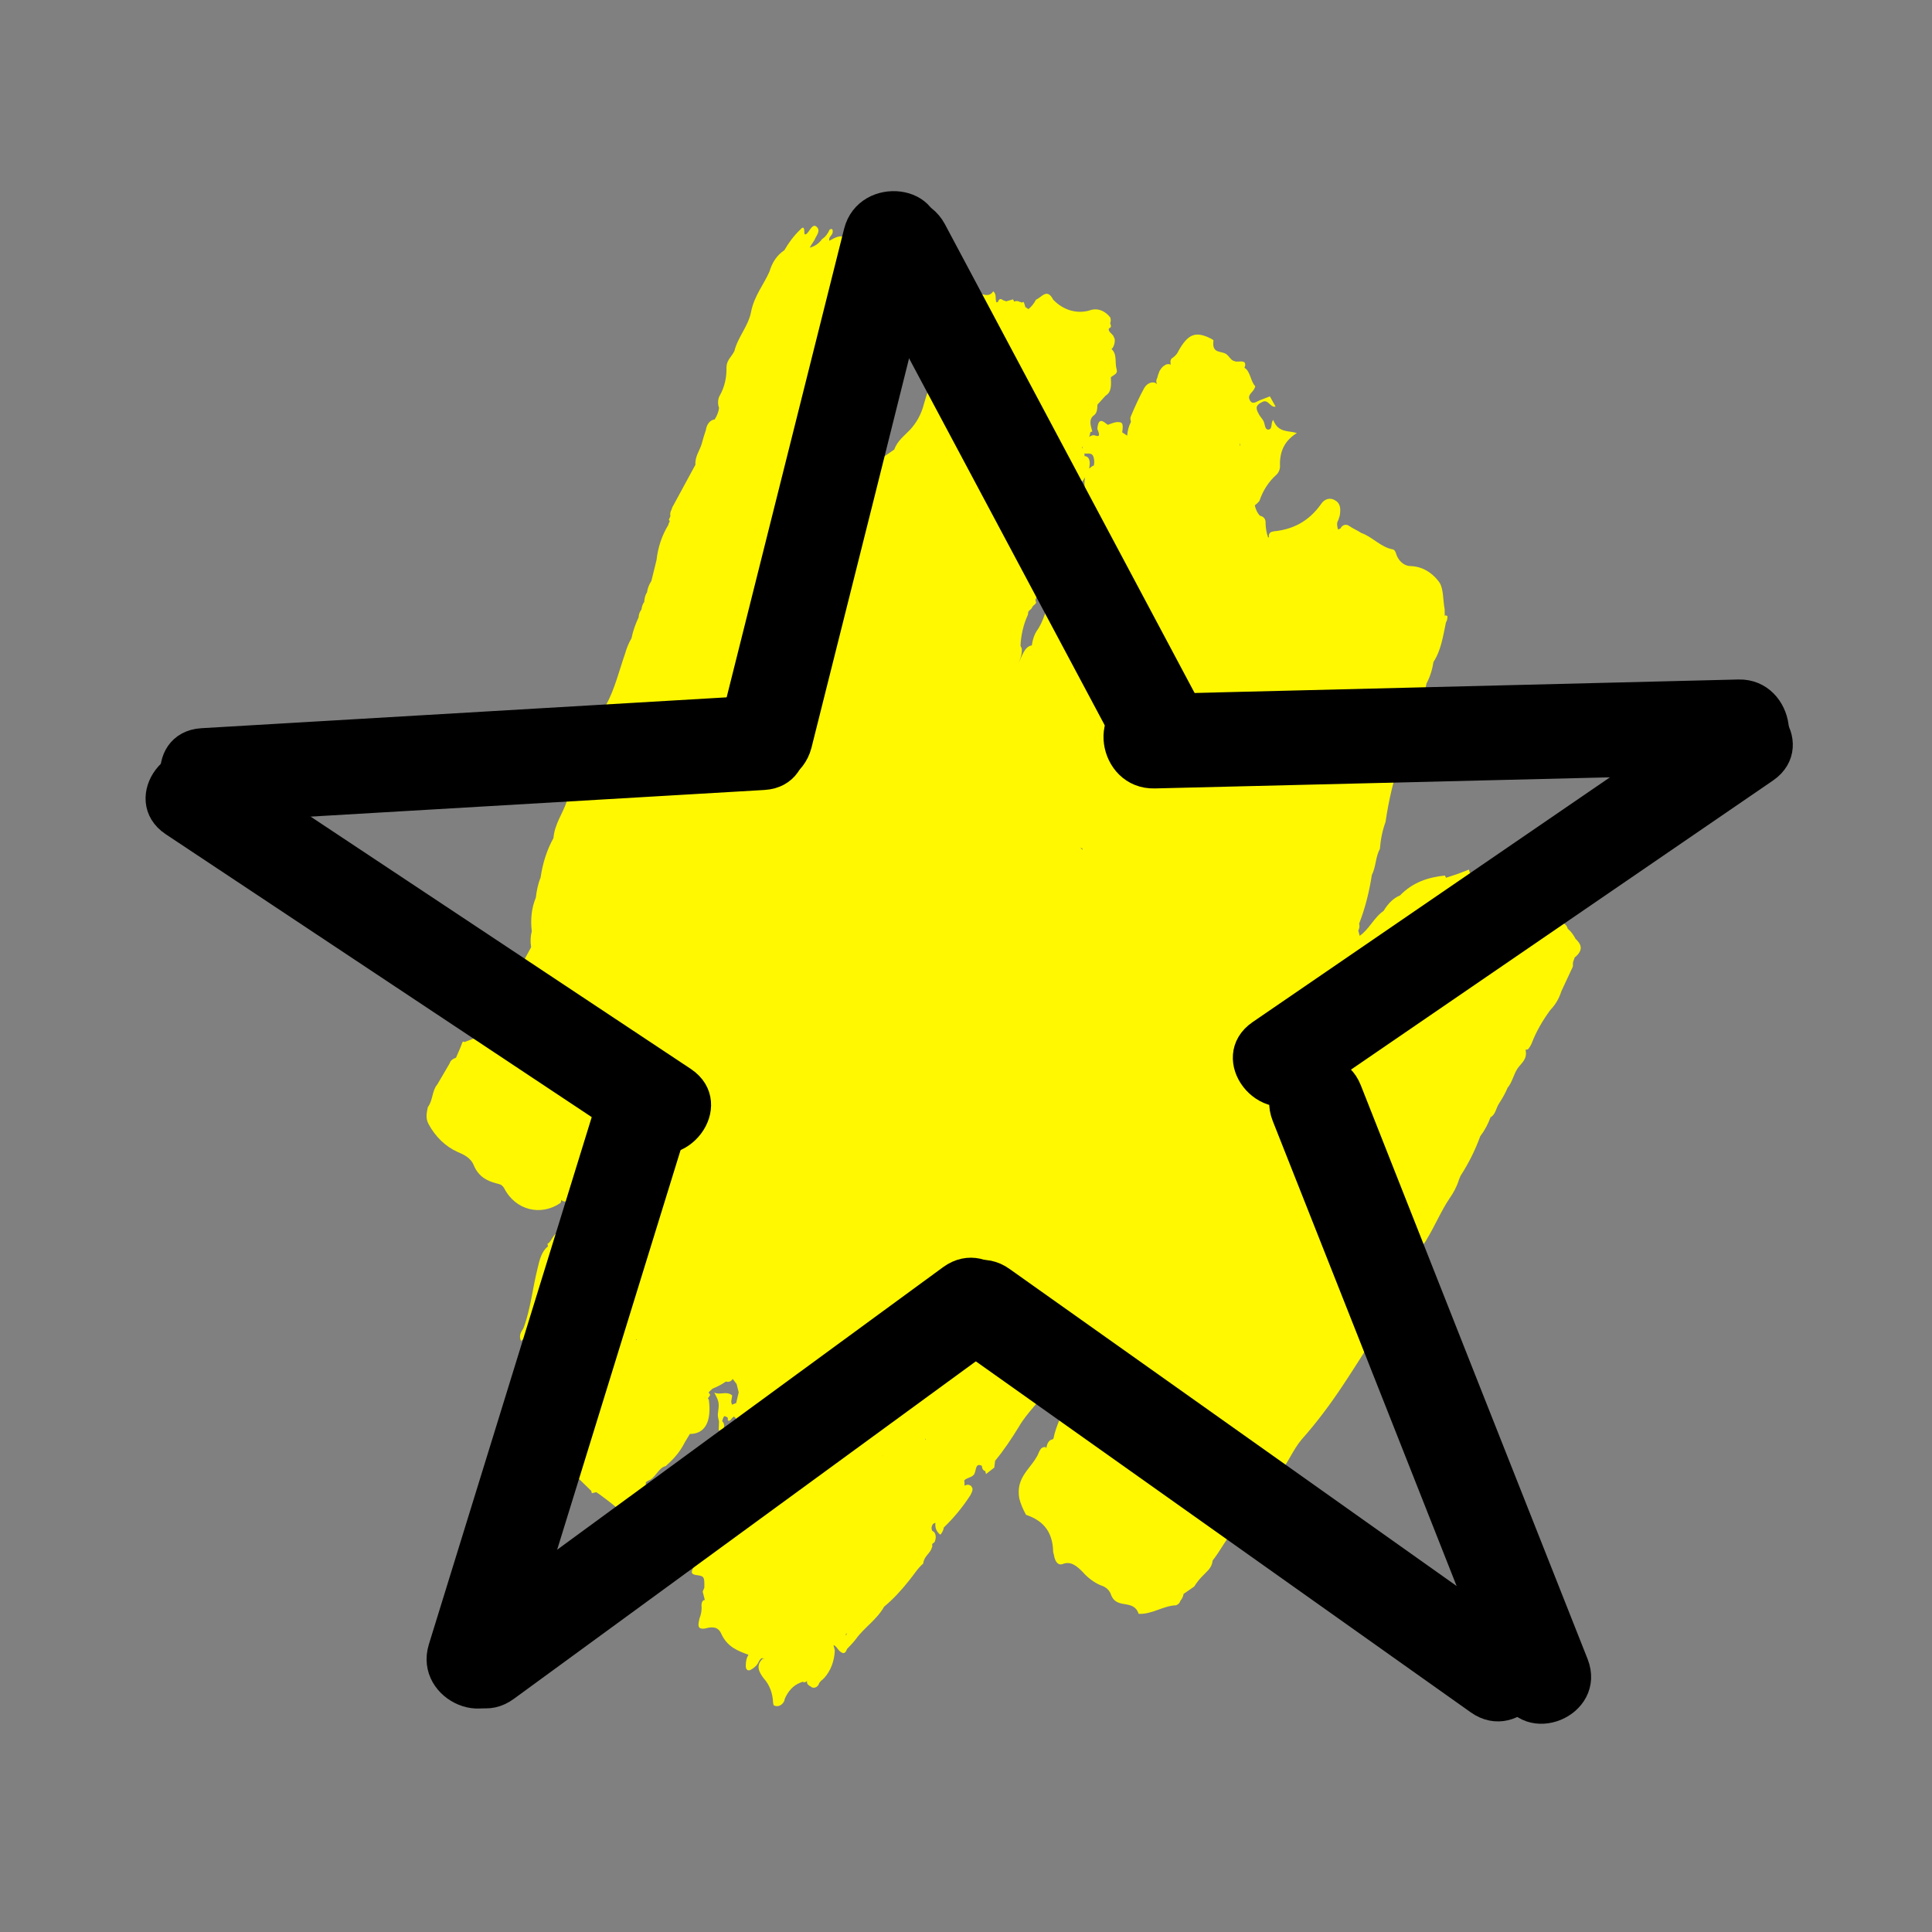<svg xmlns="http://www.w3.org/2000/svg" width="77" height="77" viewBox="0 0 77 77" fill="none"><rect x="0" y="0" width="77" height="77" fill="#808080" stroke="none"/><path fill-rule="evenodd" clip-rule="evenodd" d="M62.795 37.419C62.715 37.268 62.616 37.124 62.485 37.018C62.395 36.741 62.193 36.766 61.999 36.737C61.46 36.658 60.936 36.391 60.495 35.963C60.458 35.899 60.408 35.866 60.364 35.857C60.333 35.816 60.302 35.776 60.24 35.775C60.184 35.718 60.121 35.716 60.039 35.721C60.027 35.674 59.996 35.634 59.99 35.61C59.718 35.273 59.348 35.207 59.024 34.993C58.899 34.989 58.773 34.986 58.699 34.858L58.618 34.863C58.612 34.84 58.6 34.792 58.575 34.776C58.563 34.728 58.557 34.705 58.545 34.657L58.091 34.832L57.631 34.983C57.625 34.959 57.594 34.919 57.588 34.895C56.94 34.963 56.323 35.148 55.796 35.689C55.531 35.791 55.302 36.036 55.142 36.306C54.769 36.553 54.562 37.049 54.189 37.297C54.171 37.226 54.153 37.155 54.135 37.084C54.18 37.014 54.194 36.905 54.169 36.81C54.409 36.197 54.573 35.535 54.675 34.872C54.842 34.547 54.822 34.139 54.995 33.838C55.024 33.462 55.097 33.096 55.22 32.762C55.35 31.879 55.548 31.022 55.839 30.207C55.878 30.114 55.905 29.974 55.9 29.872C56.091 29.642 56.188 29.37 56.205 29.026L56.263 28.847C56.27 28.792 56.296 28.73 56.309 28.699C56.577 28.284 56.759 27.771 56.853 27.241C56.994 26.978 57.085 26.683 57.133 26.378C57.433 25.924 57.515 25.346 57.628 24.808C57.672 24.739 57.692 24.654 57.687 24.551L57.618 24.526L57.58 24.54C57.581 24.462 57.576 24.36 57.577 24.281C57.506 23.918 57.536 23.464 57.37 23.216C57.079 22.808 56.667 22.576 56.228 22.562C56.021 22.564 55.822 22.433 55.705 22.218C55.637 22.113 55.633 21.933 55.52 21.898C55.044 21.821 54.685 21.387 54.253 21.241C54.104 21.142 53.941 21.075 53.792 20.976C53.661 20.87 53.504 20.905 53.42 21.067L53.325 21.103C53.296 20.985 53.26 20.843 53.336 20.735C53.362 20.673 53.369 20.618 53.395 20.556C53.435 20.306 53.438 20.071 53.219 19.947C53.02 19.816 52.787 19.879 52.653 20.087C52.149 20.802 51.499 21.104 50.77 21.176C50.669 21.189 50.574 21.226 50.567 21.359C50.572 21.382 50.572 21.382 50.579 21.406L50.541 21.421C50.474 21.238 50.445 21.041 50.44 20.861C50.455 20.673 50.349 20.583 50.218 20.556C50.106 20.443 50.051 20.308 50.009 20.142C50.079 20.089 50.13 20.043 50.193 19.967C50.336 19.547 50.56 19.201 50.864 18.928C50.966 18.837 51.03 18.682 51.013 18.532C51.002 17.912 51.257 17.527 51.687 17.258C51.349 17.154 50.94 17.259 50.745 16.736C50.631 16.858 50.734 17.104 50.552 17.122C50.408 17.126 50.416 16.914 50.367 16.803C50.319 16.692 50.213 16.602 50.164 16.491C50.016 16.235 50.074 16.135 50.314 16.017C50.554 15.898 50.625 16.261 50.839 16.205L50.611 15.798C50.479 15.849 50.346 15.9 50.214 15.951C50.082 16.002 49.929 16.139 49.825 15.971C49.683 15.739 49.929 15.645 49.993 15.489L50.032 15.396C49.839 15.21 49.838 14.794 49.595 14.654C49.639 14.585 49.64 14.506 49.603 14.442C49.479 14.36 49.315 14.45 49.196 14.391C49.064 14.364 49.009 14.229 48.904 14.139C48.711 13.953 48.282 14.144 48.364 13.566C48.358 13.543 48.289 13.517 48.239 13.484C47.646 13.192 47.344 13.308 46.959 14.003C46.907 14.127 46.806 14.218 46.699 14.285C46.667 14.324 46.654 14.355 46.647 14.409C46.659 14.457 46.646 14.488 46.658 14.535C46.608 14.502 46.526 14.508 46.47 14.53C46.432 14.544 46.4 14.582 46.362 14.597C46.311 14.643 46.28 14.681 46.235 14.75C46.222 14.781 46.19 14.819 46.183 14.874L46.157 14.936C46.145 14.967 46.138 15.022 46.125 15.053L46.099 15.115C46.086 15.146 46.079 15.2 46.091 15.248C46.097 15.272 46.103 15.295 46.103 15.295L46.084 15.303C46.078 15.279 46.053 15.262 46.053 15.262C45.891 15.195 45.708 15.291 45.605 15.461C45.407 15.824 45.233 16.203 45.065 16.606C45.039 16.668 45.057 16.739 45.075 16.81L45.062 16.841C44.979 17.003 44.939 17.175 44.924 17.363C44.849 17.313 44.8 17.28 44.725 17.231C44.779 16.872 44.742 16.808 44.497 16.824C44.378 16.844 44.264 16.888 44.151 16.932C43.97 16.793 43.778 16.607 43.734 17.092C43.802 17.274 43.888 17.45 43.612 17.347C43.569 17.338 43.531 17.353 43.493 17.367C43.455 17.382 43.417 17.396 43.404 17.427C43.43 17.365 43.45 17.28 43.457 17.225L43.533 17.196C43.472 16.959 43.369 16.712 43.615 16.539C43.736 16.441 43.732 16.26 43.739 16.127L44.064 15.768C44.316 15.619 44.282 15.32 44.273 15.037C44.374 14.946 44.551 14.904 44.508 14.738C44.418 14.461 44.541 14.127 44.298 13.908C44.317 13.901 44.33 13.87 44.349 13.863C44.407 13.762 44.44 13.646 44.428 13.52C44.416 13.472 44.385 13.432 44.373 13.385C44.342 13.345 44.317 13.328 44.287 13.288C44.237 13.255 44.2 13.191 44.188 13.144C44.182 13.12 44.201 13.113 44.195 13.089C44.289 13.053 44.296 12.998 44.247 12.887C44.26 12.856 44.254 12.832 44.267 12.801C44.274 12.746 44.262 12.699 44.25 12.652C44.033 12.37 43.714 12.259 43.412 12.376C42.908 12.517 42.37 12.36 41.973 11.941C41.727 11.463 41.516 11.856 41.288 11.944C41.205 12.106 41.109 12.221 40.989 12.319L40.864 12.237C40.846 12.166 40.828 12.095 40.792 12.031C40.773 12.038 40.735 12.053 40.716 12.06C40.691 12.044 40.666 12.027 40.647 12.034C40.572 11.985 40.491 11.991 40.415 12.02C40.409 11.996 40.403 11.972 40.372 11.932L40.101 12.01L39.964 11.959C39.883 11.886 39.807 11.915 39.775 12.032L39.718 12.054C39.644 11.926 39.74 11.733 39.585 11.611C39.419 11.857 39.219 11.725 39.006 11.703C38.878 11.935 38.7 12.133 38.485 12.268C38.169 12.416 37.946 12.762 37.859 13.16L37.795 13.315C37.667 13.468 37.577 13.685 37.574 13.92L37.497 14.106C37.344 14.321 37.272 14.609 37.281 14.892C37.088 15.278 36.939 15.674 36.821 16.11C36.716 16.515 36.53 16.846 36.27 17.129C36.041 17.373 35.775 17.553 35.639 17.918L35.215 18.211C35.139 18.319 35.049 18.457 34.973 18.565C34.736 18.942 34.394 19.23 34.213 19.664C34.194 19.671 34.169 19.655 34.131 19.67C34.075 19.691 34.005 19.744 33.979 19.806C33.968 19.68 33.982 19.571 33.971 19.445C33.96 19.241 34.076 19.04 33.984 18.841C34.224 18.723 34.359 18.437 34.362 18.123C34.42 18.023 34.459 17.93 34.491 17.813C34.612 17.142 34.845 16.506 35.203 15.952C35.267 15.875 35.325 15.775 35.357 15.658C35.515 15.051 35.834 14.59 36.122 14.088C36.248 14.092 36.312 14.016 36.363 13.892C36.376 13.861 36.402 13.799 36.409 13.744L36.435 13.682C36.447 13.651 36.454 13.596 36.467 13.565C36.48 13.534 36.48 13.534 36.493 13.503C36.506 13.472 36.513 13.418 36.526 13.387C36.539 13.356 36.546 13.301 36.54 13.277L36.534 13.254C36.578 13.184 36.623 13.115 36.643 13.029C36.675 12.991 36.706 12.953 36.732 12.891C36.739 12.836 36.746 12.781 36.734 12.734C36.68 12.521 36.55 12.415 36.379 12.48C36.108 12.558 35.807 12.597 35.531 12.573C35.654 12.239 35.545 11.89 35.63 11.571C35.643 11.54 35.637 11.517 35.65 11.486C35.657 11.431 35.664 11.376 35.646 11.305L35.639 11.281L35.678 11.188C35.849 11.044 35.959 10.82 35.98 10.578C35.765 10.713 35.738 10.931 35.623 11.053C35.453 11.119 35.277 11.161 35.375 10.811C35.414 10.639 35.529 10.517 35.525 10.337C35.26 10.439 35.193 10.829 34.921 10.986C34.863 10.591 35.305 10.369 35.02 9.984L34.692 10.163C34.7 10.03 34.751 9.906 34.834 9.822C34.898 9.745 34.936 9.652 34.836 9.587C34.788 9.475 35.066 9.264 34.771 9.247C34.706 9.481 34.441 9.583 34.431 9.873C34.205 9.882 33.985 9.914 33.771 9.971C33.721 9.365 33.578 9.29 33.053 9.596C33.011 9.43 33.188 9.389 33.189 9.232C33.191 9.075 33.103 9.135 33.065 9.15C33 9.305 32.892 9.45 32.766 9.525C32.644 9.702 32.467 9.822 32.272 9.871C32.355 9.709 32.438 9.625 32.477 9.532C32.541 9.377 32.706 9.21 32.564 9.056C32.421 8.903 32.325 9.096 32.216 9.242C32.172 9.311 32.051 9.41 32.059 9.277C32.056 9.018 31.999 9.039 31.884 9.162C31.65 9.382 31.433 9.674 31.26 9.974C30.975 10.162 30.777 10.447 30.666 10.828C30.428 11.362 30.059 11.79 29.932 12.437C29.825 12.999 29.413 13.418 29.268 13.994C29.159 14.219 28.962 14.346 28.953 14.636C28.967 15.021 28.881 15.418 28.695 15.75C28.606 15.889 28.597 16.1 28.658 16.259C28.637 16.423 28.573 16.578 28.483 16.717C28.301 16.735 28.161 16.919 28.133 17.138C28.075 17.317 28.016 17.495 27.964 17.698C27.885 17.962 27.694 18.192 27.716 18.522L26.824 20.166C26.792 20.204 26.785 20.259 26.76 20.321C26.715 20.39 26.701 20.5 26.719 20.571L26.655 20.726L26.68 20.742C26.68 20.742 26.686 20.766 26.692 20.79C26.66 20.828 26.647 20.859 26.64 20.914C26.39 21.322 26.222 21.803 26.166 22.32L25.961 23.153C25.872 23.291 25.807 23.446 25.787 23.61C25.71 23.718 25.683 23.858 25.676 23.991C25.612 24.068 25.579 24.185 25.565 24.294C25.502 24.371 25.45 24.495 25.455 24.597C25.333 24.852 25.223 25.155 25.169 25.436C25.054 25.636 24.977 25.822 24.911 26.055C24.671 26.747 24.5 27.463 24.16 28.088C24.146 28.198 24.094 28.322 24.031 28.398C23.981 28.366 23.925 28.309 23.886 28.402C23.848 28.495 23.916 28.52 23.966 28.553C23.874 28.927 23.757 29.285 23.596 29.633C23.396 30.074 23.203 30.539 23.053 31.013C22.957 31.128 22.918 31.299 22.772 31.381C22.714 31.56 22.655 31.738 22.597 31.917C22.434 32.422 22.103 32.836 22.059 33.4C21.802 33.862 21.627 34.399 21.545 34.977C21.442 35.224 21.388 35.505 21.354 35.779C21.186 36.182 21.137 36.643 21.194 37.116C21.141 37.318 21.133 37.529 21.168 37.75L20.828 38.376C20.472 38.773 20.128 39.218 19.858 39.712C19.762 39.905 19.654 40.051 19.495 40.164C19.414 40.169 19.337 40.277 19.342 40.379C19.378 40.521 19.383 40.702 19.356 40.842C19.148 40.922 19.113 41.196 18.986 41.349L18.513 41.531C18.463 41.498 18.444 41.505 18.419 41.567C18.347 41.777 18.251 41.97 18.173 42.156C18.079 42.193 17.965 42.236 17.919 42.384L17.427 43.224C17.217 43.461 17.256 43.862 17.052 44.123C17.006 44.349 16.953 44.552 17.076 44.791C17.352 45.309 17.762 45.698 18.231 45.908C18.487 46.017 18.768 46.143 18.89 46.461C19.086 46.906 19.417 47.065 19.773 47.161C19.886 47.196 19.987 47.184 20.091 47.352C20.546 48.244 21.56 48.478 22.338 47.944C22.351 47.913 22.364 47.882 22.371 47.827C22.427 47.884 22.515 47.902 22.59 47.873L23.044 47.698L23.169 47.78C23.012 47.815 22.884 47.968 22.87 48.156L22.775 48.192L22.71 48.347L22.206 49.14C22.035 49.206 21.982 49.487 21.818 49.576C21.824 49.599 21.836 49.647 21.842 49.671C21.582 49.875 21.503 50.217 21.423 50.56C21.226 51.339 21.148 52.176 20.863 52.936C20.773 53.075 20.665 53.221 20.763 53.443C20.889 53.369 20.973 53.206 20.993 53.042C21.324 52.628 21.324 52.628 21.577 53.051C21.364 53.029 21.367 53.288 21.278 53.427L21.213 53.582L21.199 53.692L21.105 53.728C21.111 53.752 21.123 53.799 21.135 53.846C21.109 53.908 21.096 53.939 21.064 53.978C21.038 54.04 21.026 54.071 21 54.133L20.929 54.264L20.859 54.317C20.784 54.346 20.739 54.415 20.719 54.501C20.674 54.57 20.661 54.68 20.679 54.751C20.653 54.813 20.64 54.844 20.614 54.906C20.588 54.968 20.575 54.999 20.55 55.061C20.543 55.115 20.511 55.154 20.485 55.215C20.478 55.27 20.446 55.309 20.421 55.371C20.35 55.502 20.379 55.699 20.485 55.788C20.51 55.805 20.516 55.828 20.535 55.821C20.651 56.036 20.762 56.228 20.879 56.443C20.828 56.489 20.834 56.591 20.889 56.648C20.914 56.664 20.92 56.688 20.939 56.68C20.924 56.947 21.004 57.02 21.188 56.845L21.291 57.169C21.442 57.19 21.509 57.372 21.628 57.431C21.713 57.606 21.85 57.735 22.025 57.772C22.508 58.367 23.017 58.9 23.564 59.418C23.57 59.441 23.581 59.489 23.587 59.513L23.764 59.471C23.814 59.504 23.839 59.52 23.888 59.553C24.144 59.741 24.399 59.929 24.641 60.148C24.747 60.237 24.853 60.327 24.98 60.174C25.203 59.906 25.432 59.662 25.673 59.386L25.768 59.35C25.843 59.321 25.913 59.268 25.927 59.159L25.738 59.231C25.745 59.177 25.733 59.129 25.74 59.075L25.828 59.014C26.118 58.929 26.236 58.493 26.532 58.431C26.785 58.204 27.033 57.952 27.219 57.62L27.29 57.489L27.494 57.15C28.097 57.152 28.366 56.658 28.251 55.792C28.245 55.768 28.22 55.752 28.214 55.728C28.245 55.69 28.277 55.651 28.303 55.589C28.297 55.566 28.266 55.525 28.241 55.509C28.254 55.478 28.286 55.44 28.305 55.432C28.337 55.394 28.375 55.38 28.387 55.349C28.577 55.276 28.76 55.179 28.937 55.059C29.031 55.101 29.144 55.057 29.202 54.957L29.357 55.158C29.381 55.253 29.411 55.371 29.441 55.49C29.414 55.63 29.368 55.778 29.341 55.918L29.171 55.984C29.159 55.937 29.153 55.913 29.141 55.865L29.182 55.615C28.945 55.42 28.705 55.617 28.467 55.5C28.67 55.891 28.67 55.891 28.608 56.383C28.613 56.485 28.637 56.58 28.655 56.651L28.645 57.019L28.834 56.947C28.886 56.823 28.855 56.704 28.775 56.631C28.794 56.624 28.806 56.593 28.8 56.569L28.839 56.476L28.871 56.438C28.896 56.454 28.915 56.447 28.94 56.463C28.965 56.48 28.99 56.496 29.015 56.513C29.002 56.544 28.995 56.598 29.02 56.615C29.026 56.639 29.064 56.624 29.101 56.609C29.133 56.571 29.165 56.533 29.197 56.495C29.216 56.487 29.235 56.48 29.248 56.449C29.279 56.489 29.303 56.506 29.328 56.522C29.328 56.522 29.316 56.553 29.322 56.577C29.289 56.693 29.256 56.81 29.198 56.91C29.186 56.941 29.16 57.003 29.147 57.034C29.134 57.065 29.134 57.065 29.121 57.096C29.108 57.127 29.101 57.182 29.094 57.237C29.087 57.291 29.074 57.322 29.086 57.37C29.104 57.441 29.122 57.512 29.14 57.583C29.067 57.95 29.057 58.318 29.109 58.688C29.145 58.831 29.105 59.002 29.035 59.133L29.01 59.117C28.939 59.248 28.968 59.445 28.829 59.551L28.816 59.582C28.574 59.363 28.602 59.638 28.581 59.803C28.63 59.992 28.521 60.138 28.506 60.326C28.412 60.362 28.354 60.462 28.248 60.452C28.072 60.415 28.021 60.539 28.025 60.719C28.012 61.323 27.661 61.823 27.648 62.426C27.602 62.574 27.456 62.734 27.756 62.775C28.057 62.815 28.082 62.831 28.071 63.278L28.006 63.433C28.03 63.528 28.061 63.646 28.09 63.765C27.99 63.778 27.97 63.863 27.956 63.973C27.979 64.146 27.946 64.341 27.881 64.496C27.822 64.753 27.769 64.956 28.109 64.903C28.323 64.847 28.6 64.792 28.741 65.102C28.98 65.635 29.392 65.788 29.805 65.942L29.83 65.958C29.753 66.066 29.726 66.206 29.724 66.363C29.71 66.551 29.809 66.617 29.936 66.542C30.062 66.467 30.183 66.369 30.247 66.214C30.305 66.114 30.369 66.037 30.474 66.126L30.405 66.101C30.101 66.374 30.255 66.653 30.44 66.894C30.67 67.144 30.798 67.485 30.812 67.87C30.818 67.894 30.83 67.942 30.836 67.965C31.005 68.056 31.188 67.96 31.265 67.774C31.259 67.75 31.278 67.743 31.272 67.719C31.401 67.409 31.611 67.172 31.895 67.063L31.99 67.027C32.039 67.06 32.121 67.054 32.166 66.985C32.146 67.07 32.183 67.134 32.233 67.167L32.357 67.249C32.451 67.291 32.565 67.248 32.622 67.147C32.668 67 32.782 66.956 32.845 66.88C33.106 66.597 33.255 66.201 33.272 65.778C33.254 65.707 33.236 65.636 33.218 65.565C33.331 65.6 33.386 65.734 33.466 65.808C33.597 65.913 33.685 65.932 33.756 65.722C33.87 65.6 34.004 65.471 34.112 65.325C34.45 64.856 34.937 64.565 35.238 64.033C35.599 63.737 35.924 63.378 36.223 63.003C36.414 62.773 36.574 62.503 36.796 62.314C36.824 62.017 37.07 61.922 37.136 61.688C37.149 61.657 37.161 61.627 37.156 61.603C37.125 61.484 37.238 61.519 37.258 61.433C37.31 61.309 37.311 61.153 37.224 61.056C37.2 61.039 37.175 61.023 37.15 61.007L37.126 60.911C37.133 60.779 37.197 60.702 37.279 60.696C37.285 60.72 37.272 60.751 37.278 60.775C37.276 60.932 37.356 61.083 37.481 61.165C37.544 61.089 37.602 60.989 37.616 60.879C38.016 60.491 38.366 60.07 38.679 59.585C38.718 59.492 38.781 59.415 38.751 59.297C38.745 59.273 38.726 59.28 38.721 59.257C38.714 59.233 38.708 59.209 38.69 59.217C38.665 59.2 38.64 59.184 38.596 59.175C38.533 59.173 38.476 59.194 38.438 59.209C38.445 59.154 38.446 59.076 38.428 59.005C38.543 58.883 38.693 58.903 38.807 58.781C38.922 58.659 38.845 58.272 39.132 58.422C39.137 58.524 39.18 58.611 39.267 58.63C39.279 58.677 39.286 58.701 39.297 58.748L39.627 58.492L39.661 58.218C40.011 57.797 40.312 57.343 40.606 56.865C40.952 56.264 41.453 55.863 41.817 55.254C41.83 55.223 41.831 55.145 41.806 55.128C42.07 54.532 42.52 54.177 42.852 53.684C42.974 53.508 43.073 53.573 43.14 53.756C43.146 53.779 43.127 53.787 43.133 53.81L43.114 53.818C43.045 53.871 42.993 53.995 43.023 54.113C43.029 54.137 43.029 54.137 43.035 54.161C43.003 54.199 42.983 54.285 42.995 54.332C42.945 54.377 42.95 54.48 43 54.513C43 54.513 43.006 54.536 43.025 54.529C43.006 54.536 42.968 54.551 42.949 54.558C42.917 54.596 42.885 54.635 42.879 54.689C42.793 55.008 42.733 55.344 42.71 55.665C42.622 55.725 42.564 55.825 42.507 55.925C42.332 56.383 42.088 56.815 41.988 57.322L41.975 57.353L41.938 57.368C41.818 57.388 41.728 57.526 41.708 57.69L41.695 57.721L41.683 57.674C41.426 57.643 41.416 57.933 41.308 58.079C41.02 58.58 40.482 58.917 40.624 59.721C40.684 59.959 40.776 60.157 40.892 60.373C41.505 60.579 41.959 60.977 41.974 61.856C41.986 61.903 41.992 61.927 42.004 61.974C42.045 62.219 42.156 62.411 42.364 62.331C42.686 62.207 42.928 62.426 43.152 62.652C43.356 62.886 43.611 63.074 43.868 63.183C44.024 63.227 44.174 63.326 44.259 63.501C44.368 63.849 44.588 63.895 44.826 63.933C45.064 63.972 45.283 64.017 45.38 64.319C45.907 64.35 46.357 63.995 46.872 63.979C46.948 63.949 47.017 63.897 47.037 63.811C47.101 63.734 47.158 63.634 47.172 63.525L47.596 63.231C47.699 63.062 47.826 62.909 47.959 62.779C48.105 62.619 48.301 62.491 48.33 62.194C48.661 61.78 48.899 61.246 49.287 60.889C49.775 60.441 50.09 59.799 50.486 59.23L50.631 59.148C50.77 59.042 50.879 58.897 50.968 58.758C51.318 58.337 51.545 57.755 51.882 57.365C52.48 56.693 53.022 55.964 53.533 55.194C54.434 53.833 55.284 52.438 56.073 50.963C56.165 50.668 56.411 50.495 56.509 50.223C56.573 50.068 56.657 49.906 56.539 49.769L56.558 49.762C56.697 49.656 56.806 49.51 56.889 49.348C57.196 48.839 57.441 48.251 57.774 47.758C57.927 47.543 58.068 47.281 58.146 47.017L58.211 46.861C58.524 46.376 58.787 45.859 58.995 45.285C59.167 45.062 59.308 44.8 59.405 44.528C59.607 44.424 59.623 44.158 59.744 43.981C59.878 43.773 59.994 43.573 60.084 43.356C60.275 43.126 60.322 42.822 60.488 42.575C60.642 42.36 60.876 42.218 60.804 41.855L60.817 41.824C60.842 41.841 60.861 41.834 60.899 41.819C60.962 41.742 61.007 41.673 61.046 41.58C61.233 41.091 61.496 40.652 61.789 40.253C61.986 40.047 62.133 39.808 62.225 39.513L62.669 38.561C62.714 38.492 62.665 38.38 62.709 38.311C62.716 38.257 62.748 38.218 62.755 38.164C63.135 37.861 63.012 37.622 62.795 37.419ZM43.59 18.241C43.614 18.336 43.619 18.438 43.599 18.523L43.605 18.547L43.586 18.554C43.529 18.576 43.46 18.629 43.409 18.675C43.462 18.394 43.433 18.197 43.22 18.175C43.233 18.144 43.221 18.096 43.215 18.073C43.346 18.1 43.53 18.004 43.59 18.241ZM41 48.177C41 48.177 40.994 48.154 40.975 48.161C40.994 48.154 41 48.177 41 48.177ZM31.601 58.77C31.594 58.747 31.594 58.747 31.607 58.716L31.601 58.77ZM38.726 42.312C38.726 42.312 38.732 42.336 38.726 42.312V42.312ZM51.908 40.751C51.902 40.728 51.902 40.728 51.908 40.751V40.751ZM48.353 51.879L48.335 51.886L48.353 51.879ZM48.958 31.972C48.976 31.964 48.976 31.964 48.958 31.972V31.972ZM35.194 58.038C35.194 58.038 35.188 58.014 35.206 58.007L35.194 58.038ZM43.067 33.797C43.086 33.789 43.111 33.806 43.136 33.822C43.142 33.846 43.142 33.846 43.148 33.87L43.067 33.797ZM25.378 53.384L25.365 53.415C25.359 53.392 25.359 53.392 25.334 53.375L25.378 53.384ZM27.701 43.459C27.707 43.483 27.707 43.483 27.713 43.507L27.675 43.521L27.701 43.459ZM55.633 23L55.608 22.983L55.583 22.967C55.583 22.967 55.583 22.967 55.608 22.983L55.633 23ZM43.177 19.727C43.178 20.221 43.01 20.624 42.892 21.06C42.866 21.122 42.884 21.193 42.915 21.233C42.793 21.488 42.527 21.669 42.579 22.039C42.59 22.243 42.512 22.429 42.404 22.575C42.372 22.613 42.359 22.644 42.333 22.706C42.247 23.104 42.148 23.532 41.888 23.815C41.688 24.256 41.607 24.756 41.313 25.155C41.224 25.293 41.165 25.472 41.132 25.667C41.138 25.691 41.119 25.698 41.125 25.722C40.804 25.767 40.73 26.212 40.564 26.458C40.666 26.289 40.738 26.079 40.722 25.851C40.71 25.804 40.679 25.764 40.673 25.74C40.69 25.317 40.789 24.888 40.963 24.509C40.976 24.478 40.983 24.423 40.977 24.399C41.016 24.307 41.097 24.301 41.136 24.208C41.175 24.115 41.256 24.11 41.295 24.017C41.283 23.969 41.277 23.946 41.265 23.898C41.297 23.86 41.304 23.805 41.311 23.75C41.305 23.727 41.299 23.703 41.292 23.679C41.382 23.541 41.397 23.353 41.461 23.198L41.512 23.152C41.576 23.076 41.62 23.007 41.659 22.914C41.846 22.503 41.977 22.037 42.026 21.575C42.02 21.552 42.027 21.497 42.021 21.473C42.078 21.451 42.103 21.389 42.123 21.304C42.183 21.047 42.212 20.671 42.339 20.596C42.554 20.461 42.536 20.312 42.539 20.076C42.547 19.943 42.623 19.836 42.675 19.712L42.839 19.623C42.871 19.584 42.897 19.522 42.923 19.46C43.031 19.315 43.146 19.192 43.248 19.023C43.208 19.194 43.212 19.375 43.261 19.565C43.241 19.65 43.171 19.703 43.177 19.727ZM30.794 13.381L30.762 13.419L30.794 13.381ZM25.962 29.711C25.956 29.687 25.956 29.687 25.95 29.663L25.975 29.68L25.962 29.711ZM36.884 57.335L36.896 57.382L36.871 57.366L36.884 57.335ZM49.433 17.787C49.421 17.74 49.415 17.716 49.403 17.668C49.434 17.709 49.44 17.732 49.433 17.787ZM21.932 54.945L21.907 54.928L21.932 54.945ZM43.874 57.143C43.793 57.07 43.712 56.997 43.65 56.917C43.744 56.959 43.806 57.039 43.874 57.143ZM43.142 17.867L43.117 17.85L43.162 17.781C43.149 17.812 43.136 17.843 43.142 17.867ZM33.164 18.637C33.182 18.629 33.208 18.646 33.208 18.646C33.208 18.646 33.189 18.653 33.164 18.637ZM28.095 55.669L28.101 55.693L28.082 55.7L28.095 55.669ZM33.738 65.078C33.744 65.102 33.731 65.133 33.737 65.157L33.7 65.171C33.712 65.14 33.725 65.109 33.738 65.078Z" fill="#FFF800"></path><path d="M30.076 28.228L8.054 29.522C6.268 29.63 6.637 32.386 8.416 32.278L30.438 30.985C32.232 30.877 31.855 28.12 30.076 28.228Z" fill="black" stroke="black"></path><path d="M69.3 27.581L45.653 28.167C43.859 28.213 44.236 30.969 46.015 30.923L69.662 30.346C71.41 30.299 71.032 27.543 69.3 27.581Z" fill="black" stroke="black"></path><path d="M47.648 28.752C44.167 22.222 40.689 15.693 37.214 9.163C36.375 7.623 33.795 8.647 34.635 10.226L45.076 29.807C45.907 31.378 48.51 30.33 47.648 28.752Z" fill="black" stroke="black"></path><path d="M34.127 9.24L29.091 29.329C28.66 31.07 31.401 31.401 31.855 29.683C33.534 23.01 35.21 16.319 36.883 9.61C37.322 7.869 34.558 7.531 34.127 9.24Z" fill="black" stroke="black"></path><path d="M27.258 43.02L8.555 30.608C7.069 29.622 5.39 31.84 6.884 32.833L25.587 45.253C27.073 46.239 28.752 44.021 27.258 43.02Z" fill="black" stroke="black"></path><path d="M37.884 50.905L18.48 65.111C17.032 66.166 18.734 68.368 20.182 67.306L39.586 53.13C41.033 52.052 39.332 49.85 37.884 50.905Z" fill="black" stroke="black"></path><path d="M24.409 43.544L17.571 65.681C17.048 67.375 19.627 68.438 20.151 66.721L26.988 44.583C27.52 42.881 24.94 41.826 24.409 43.544Z" fill="black" stroke="black"></path><path d="M60.576 65.612L39.947 50.982C38.492 49.942 36.806 52.167 38.277 53.207L58.905 67.837C60.36 68.876 62.039 66.651 60.576 65.612Z" fill="black" stroke="black"></path><path d="M62.809 66.305C59.791 58.682 56.777 51.059 53.769 43.436C53.107 41.765 50.535 42.827 51.19 44.491C54.208 52.114 57.221 59.737 60.23 67.36C60.892 69.031 63.464 67.968 62.809 66.305Z" fill="black" stroke="black"></path><path d="M68.684 28.49L50.204 41.149C48.725 42.165 50.427 44.367 51.906 43.351L70.385 30.692C71.864 29.668 70.154 27.474 68.684 28.49Z" fill="black" stroke="black"></path></svg>